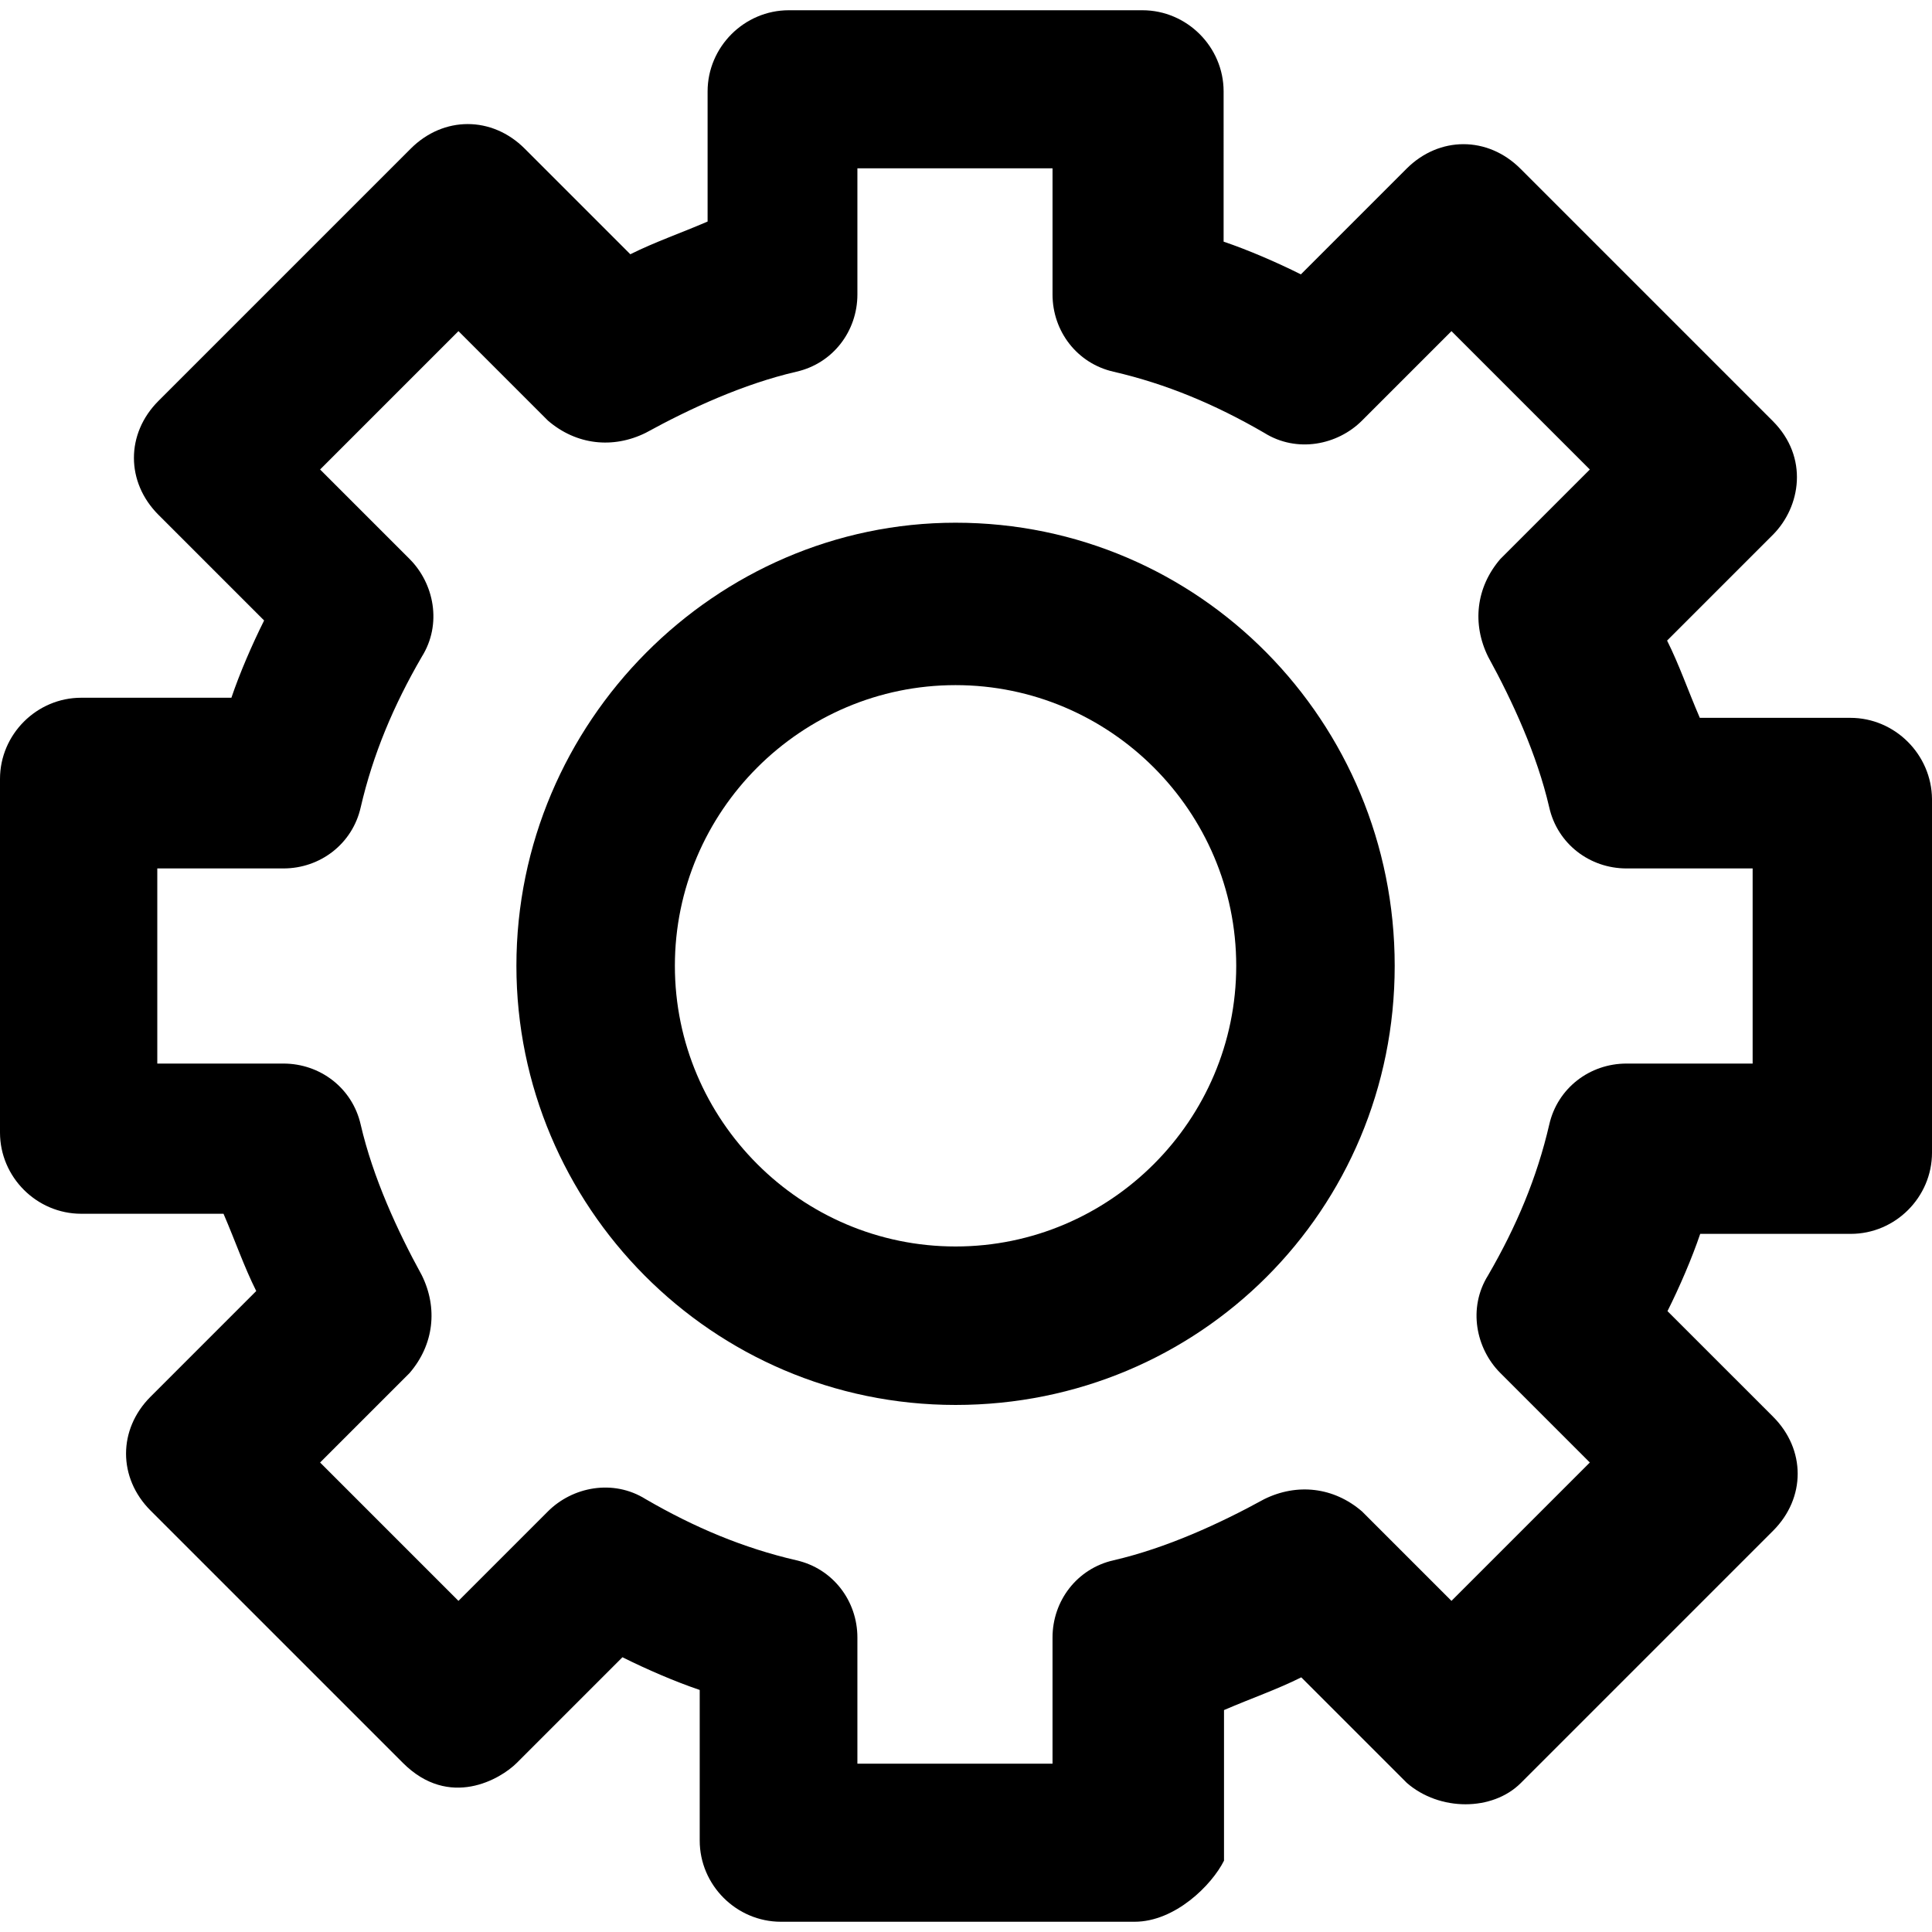<?xml version="1.0" encoding="iso-8859-1"?>
<!-- Generator: Adobe Illustrator 19.0.0, SVG Export Plug-In . SVG Version: 6.00 Build 0)  -->
<svg version="1.1" id="Layer_1" xmlns="http://www.w3.org/2000/svg" xmlns:xlink="http://www.w3.org/1999/xlink" x="0px" y="0px"
	 viewBox="0 0 490.1 490.1" style="enable-background:new 0 0 490.1 490.1;" xml:space="preserve">
<g>
	<g>
		<path d="M469.4,182.1h-38.2c-3.1-7.2-5.2-13.4-8.3-19.6l26.8-26.8c7.1-7.1,9.2-19.7,0-28.9l-64-64c-8.3-8.3-20.6-8.3-28.9,0
			L330,69.6c-6.2-3.1-13.4-6.2-19.6-8.3V23.2c0-11.3-9.3-20.6-20.6-20.6h-89.7c-11.3,0-20.6,9.3-20.6,20.6v33
			c-7.2,3.1-13.4,5.2-19.6,8.3l-26.8-26.8c-8.3-8.3-20.6-8.3-28.9,0l-64,64c-8.3,8.3-8.3,20.6,0,28.9L67,157.4
			c-3.1,6.2-6.2,13.4-8.3,19.6H20.6C9.3,177,0,186.3,0,197.6v89.7c0,11.3,9.3,20.6,20.6,20.6h36.1c3.1,7.2,5.2,13.4,8.3,19.6
			l-26.8,26.8c-8.3,8.3-8.3,20.6,0,28.9l64,64c11.8,11.8,24.8,4.1,28.9,0l26.8-26.8c6.2,3.1,13.4,6.2,19.6,8.3v38.2
			c0,11.3,9.3,20.6,20.6,20.6h89.7c10.3,0,19.6-9.3,22.7-15.5v-38.2c7.2-3.1,13.4-5.2,19.6-8.3l26.8,26.8c8.3,7.2,21.7,7.2,28.9,0
			l64-64c8.3-8.3,8.3-20.6,0-28.9L423,332.6c3.1-6.2,6.2-13.4,8.3-19.6h38.2c11.3,0,20.6-9.3,20.6-20.6v-89.7
			C490,191.4,480.7,182.1,469.4,182.1z M444.6,269.8h-32c-9.3,0-17.5,6.2-19.6,15.5c-3.1,13.4-8.3,25.8-15.5,38.2
			c-5.2,8.3-3.1,18.6,3.1,24.8l22.7,22.7l-35.1,35.1l-22.7-22.7c-7.2-6.2-16.5-7.2-24.8-3.1c-11.3,6.2-24.8,12.4-38.2,15.5
			c-9.3,2.1-15.5,10.3-15.5,19.6v32h-49.5v-32c0-9.3-6.2-17.5-15.5-19.6c-13.4-3.1-25.8-8.3-38.2-15.5c-8.3-5.2-18.6-3.1-24.8,3.1
			l-22.7,22.7L81.2,371l22.7-22.7c6.2-7.2,7.2-16.5,3.1-24.8c-6.2-11.3-12.4-24.8-15.5-38.2c-2.1-9.3-10.3-15.5-19.6-15.5h-32v-49.5
			h32c9.3,0,17.5-6.2,19.6-15.5c3.1-13.4,8.3-25.8,15.5-38.2c5.2-8.3,3.1-18.6-3.1-24.8l-22.7-22.7L116.3,84l22.7,22.7
			c7.2,6.2,16.5,7.2,24.8,3.1c11.3-6.2,24.8-12.4,38.2-15.5c9.3-2.1,15.5-10.3,15.5-19.6v-32H267v32c0,9.3,6.2,17.5,15.5,19.6
			c13.4,3.1,25.8,8.3,38.2,15.5c8.3,5.2,18.6,3.1,24.8-3.1L368.2,84l35.1,35.1l-22.7,22.7c-6.2,7.2-7.2,16.5-3.1,24.8
			c6.2,11.3,12.4,24.8,15.5,38.2c2.1,9.3,10.3,15.5,19.6,15.5h32V269.8z"/>
		<path d="M242.4,132.6C181.6,132.6,131,183.1,131,245c0,60.9,49.5,111.4,111.4,111.4S353.8,306.9,353.8,245
			S304.3,132.6,242.4,132.6z M242.4,316.2c-39.2,0-71.2-32-71.2-71.2s32-71.2,71.2-71.2s71.2,32,71.2,71.2S281.6,316.2,242.4,316.2z
			"/>
	</g>
</g>
<g>
</g>
<g>
</g>
<g>
</g>
<g>
</g>
<g>
</g>
<g>
</g>
<g>
</g>
<g>
</g>
<g>
</g>
<g>
</g>
<g>
</g>
<g>
</g>
<g>
</g>
<g>
</g>
<g>
</g>
</svg>
